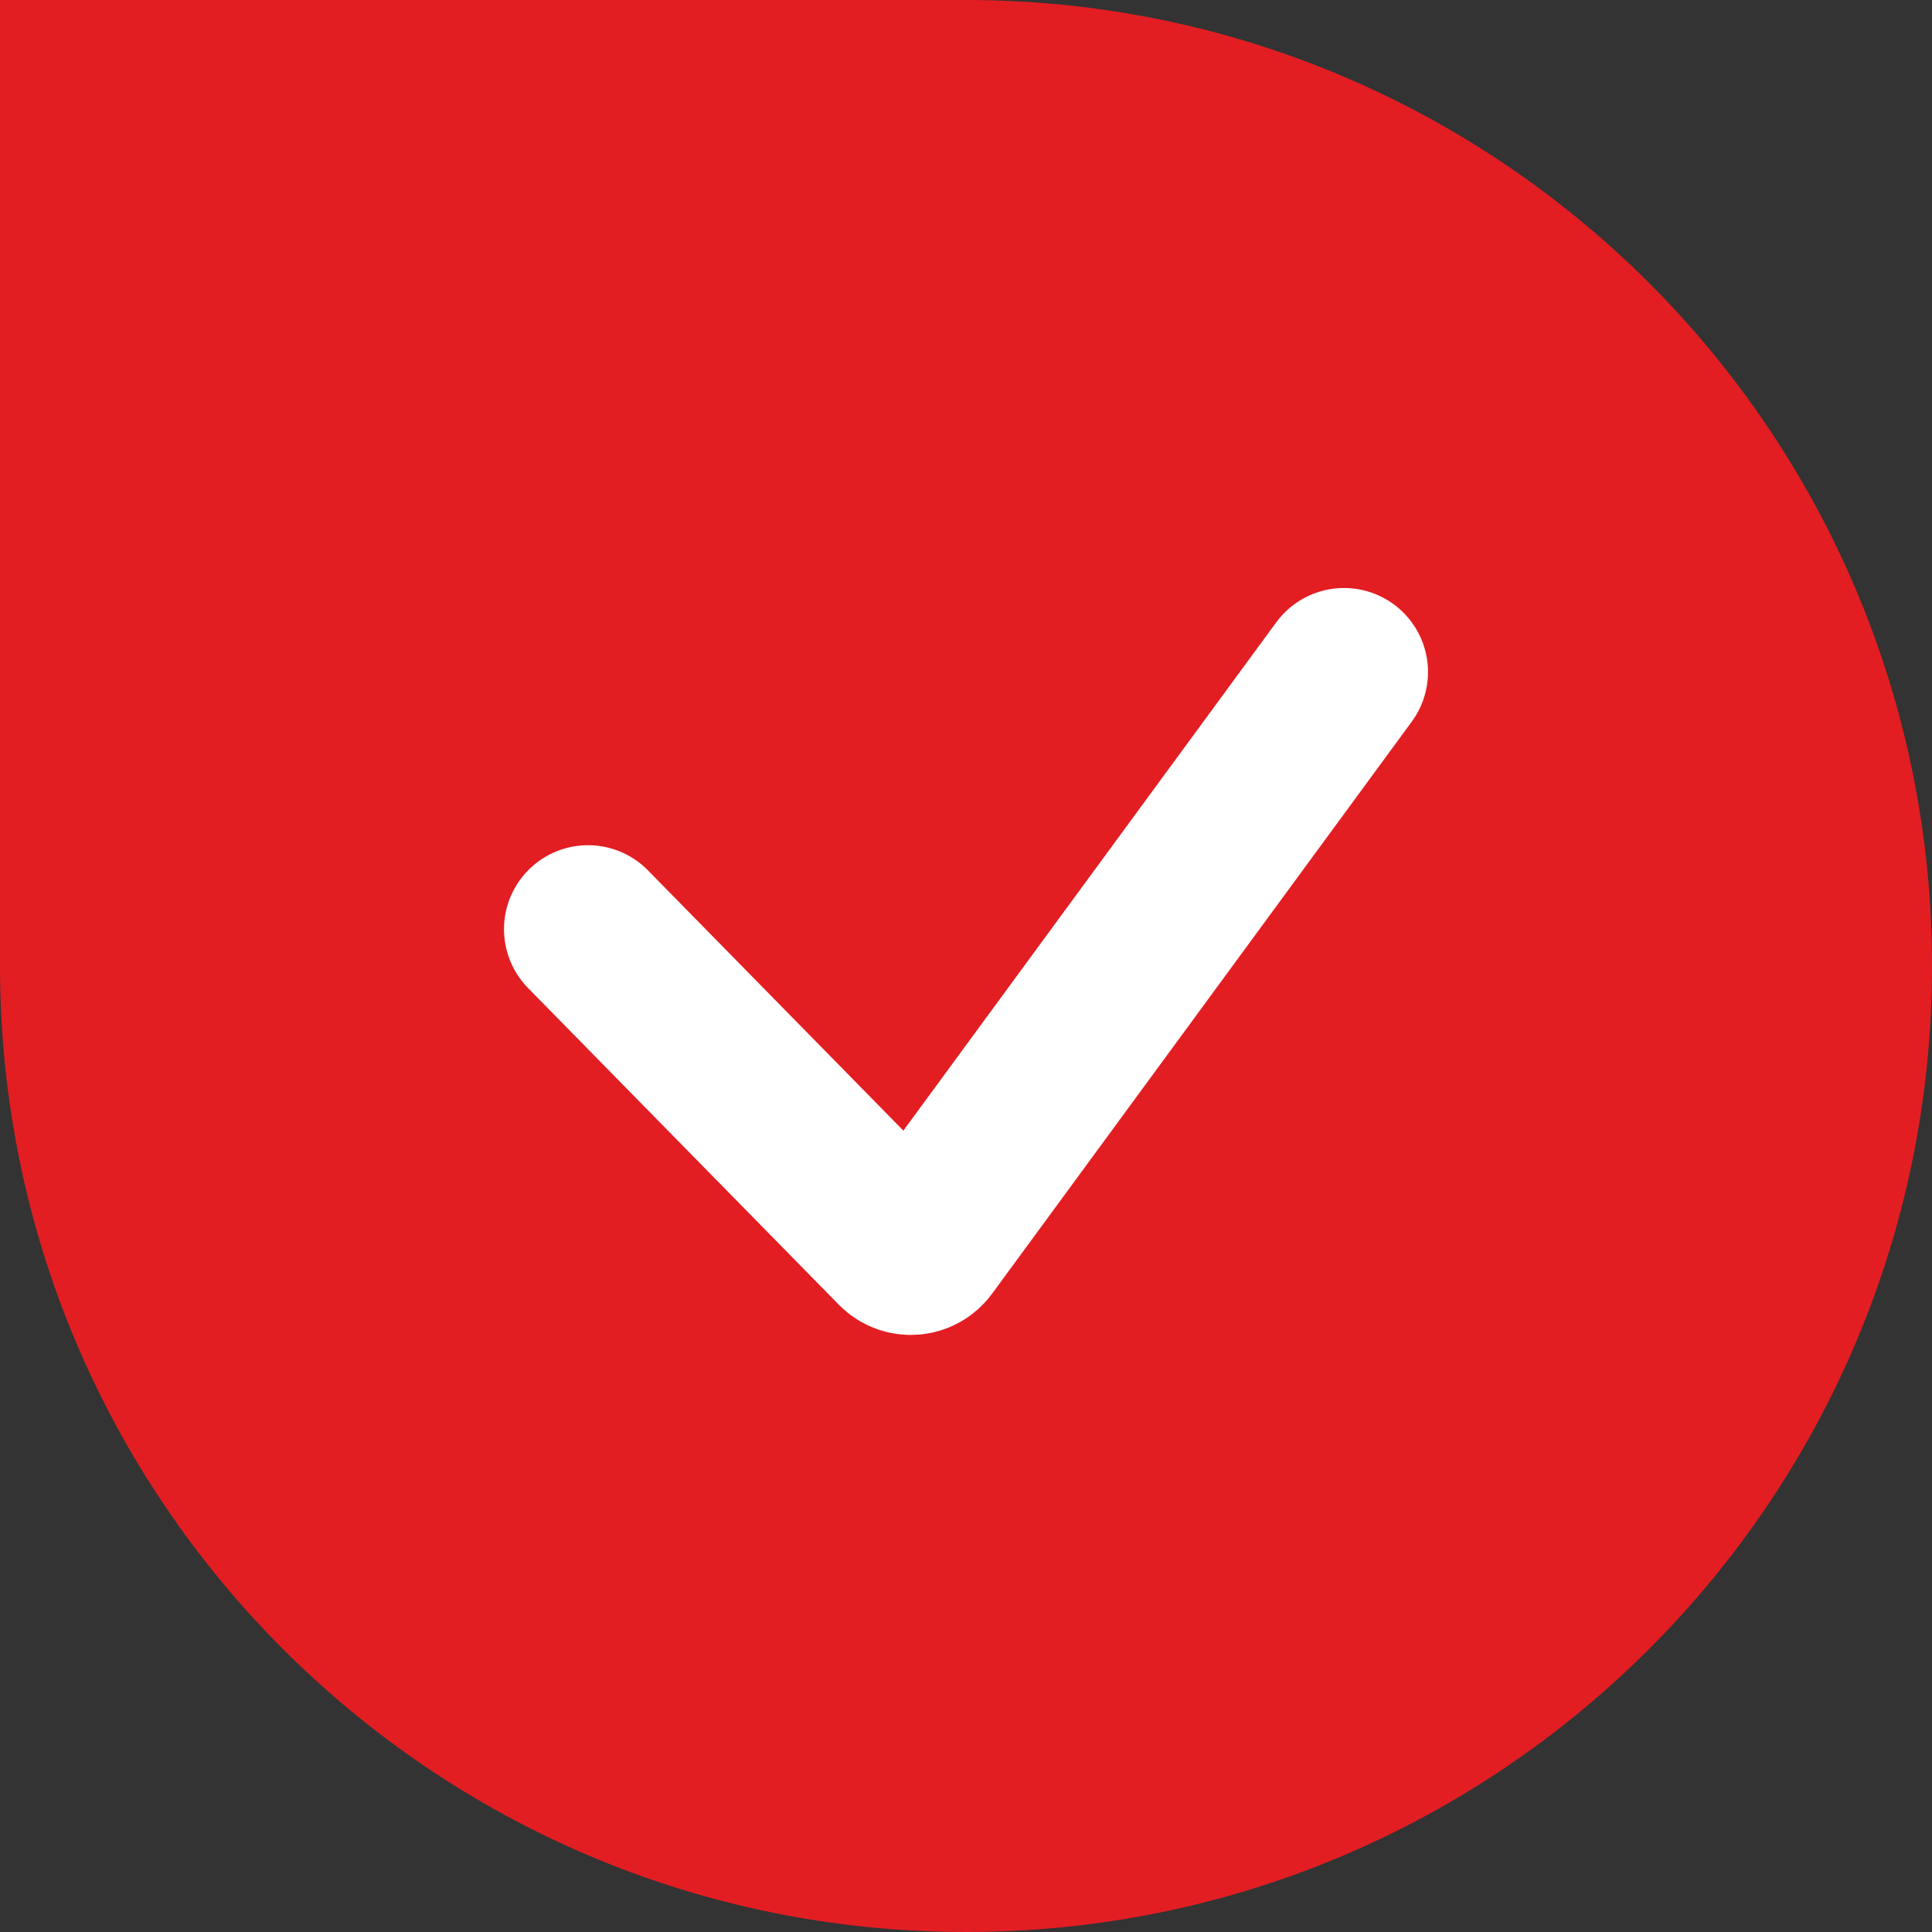 <?xml version="1.0" encoding="UTF-8"?> <svg xmlns="http://www.w3.org/2000/svg" width="23" height="23" viewBox="0 0 23 23" fill="none"><rect x="0" y="0" width="23" height="23" fill="#333333" stroke="none"/><path d="M0 0H11.5C17.851 0 23 5.149 23 11.5C23 17.851 17.851 23 11.5 23C5.149 23 0 17.851 0 11.5V0Z" fill="#E21E23"></path><path d="M7 11.062L10.7 14.832C10.786 14.92 10.931 14.91 11.004 14.81L16 8" stroke="white" stroke-width="2" stroke-linecap="round"></path></svg> 
